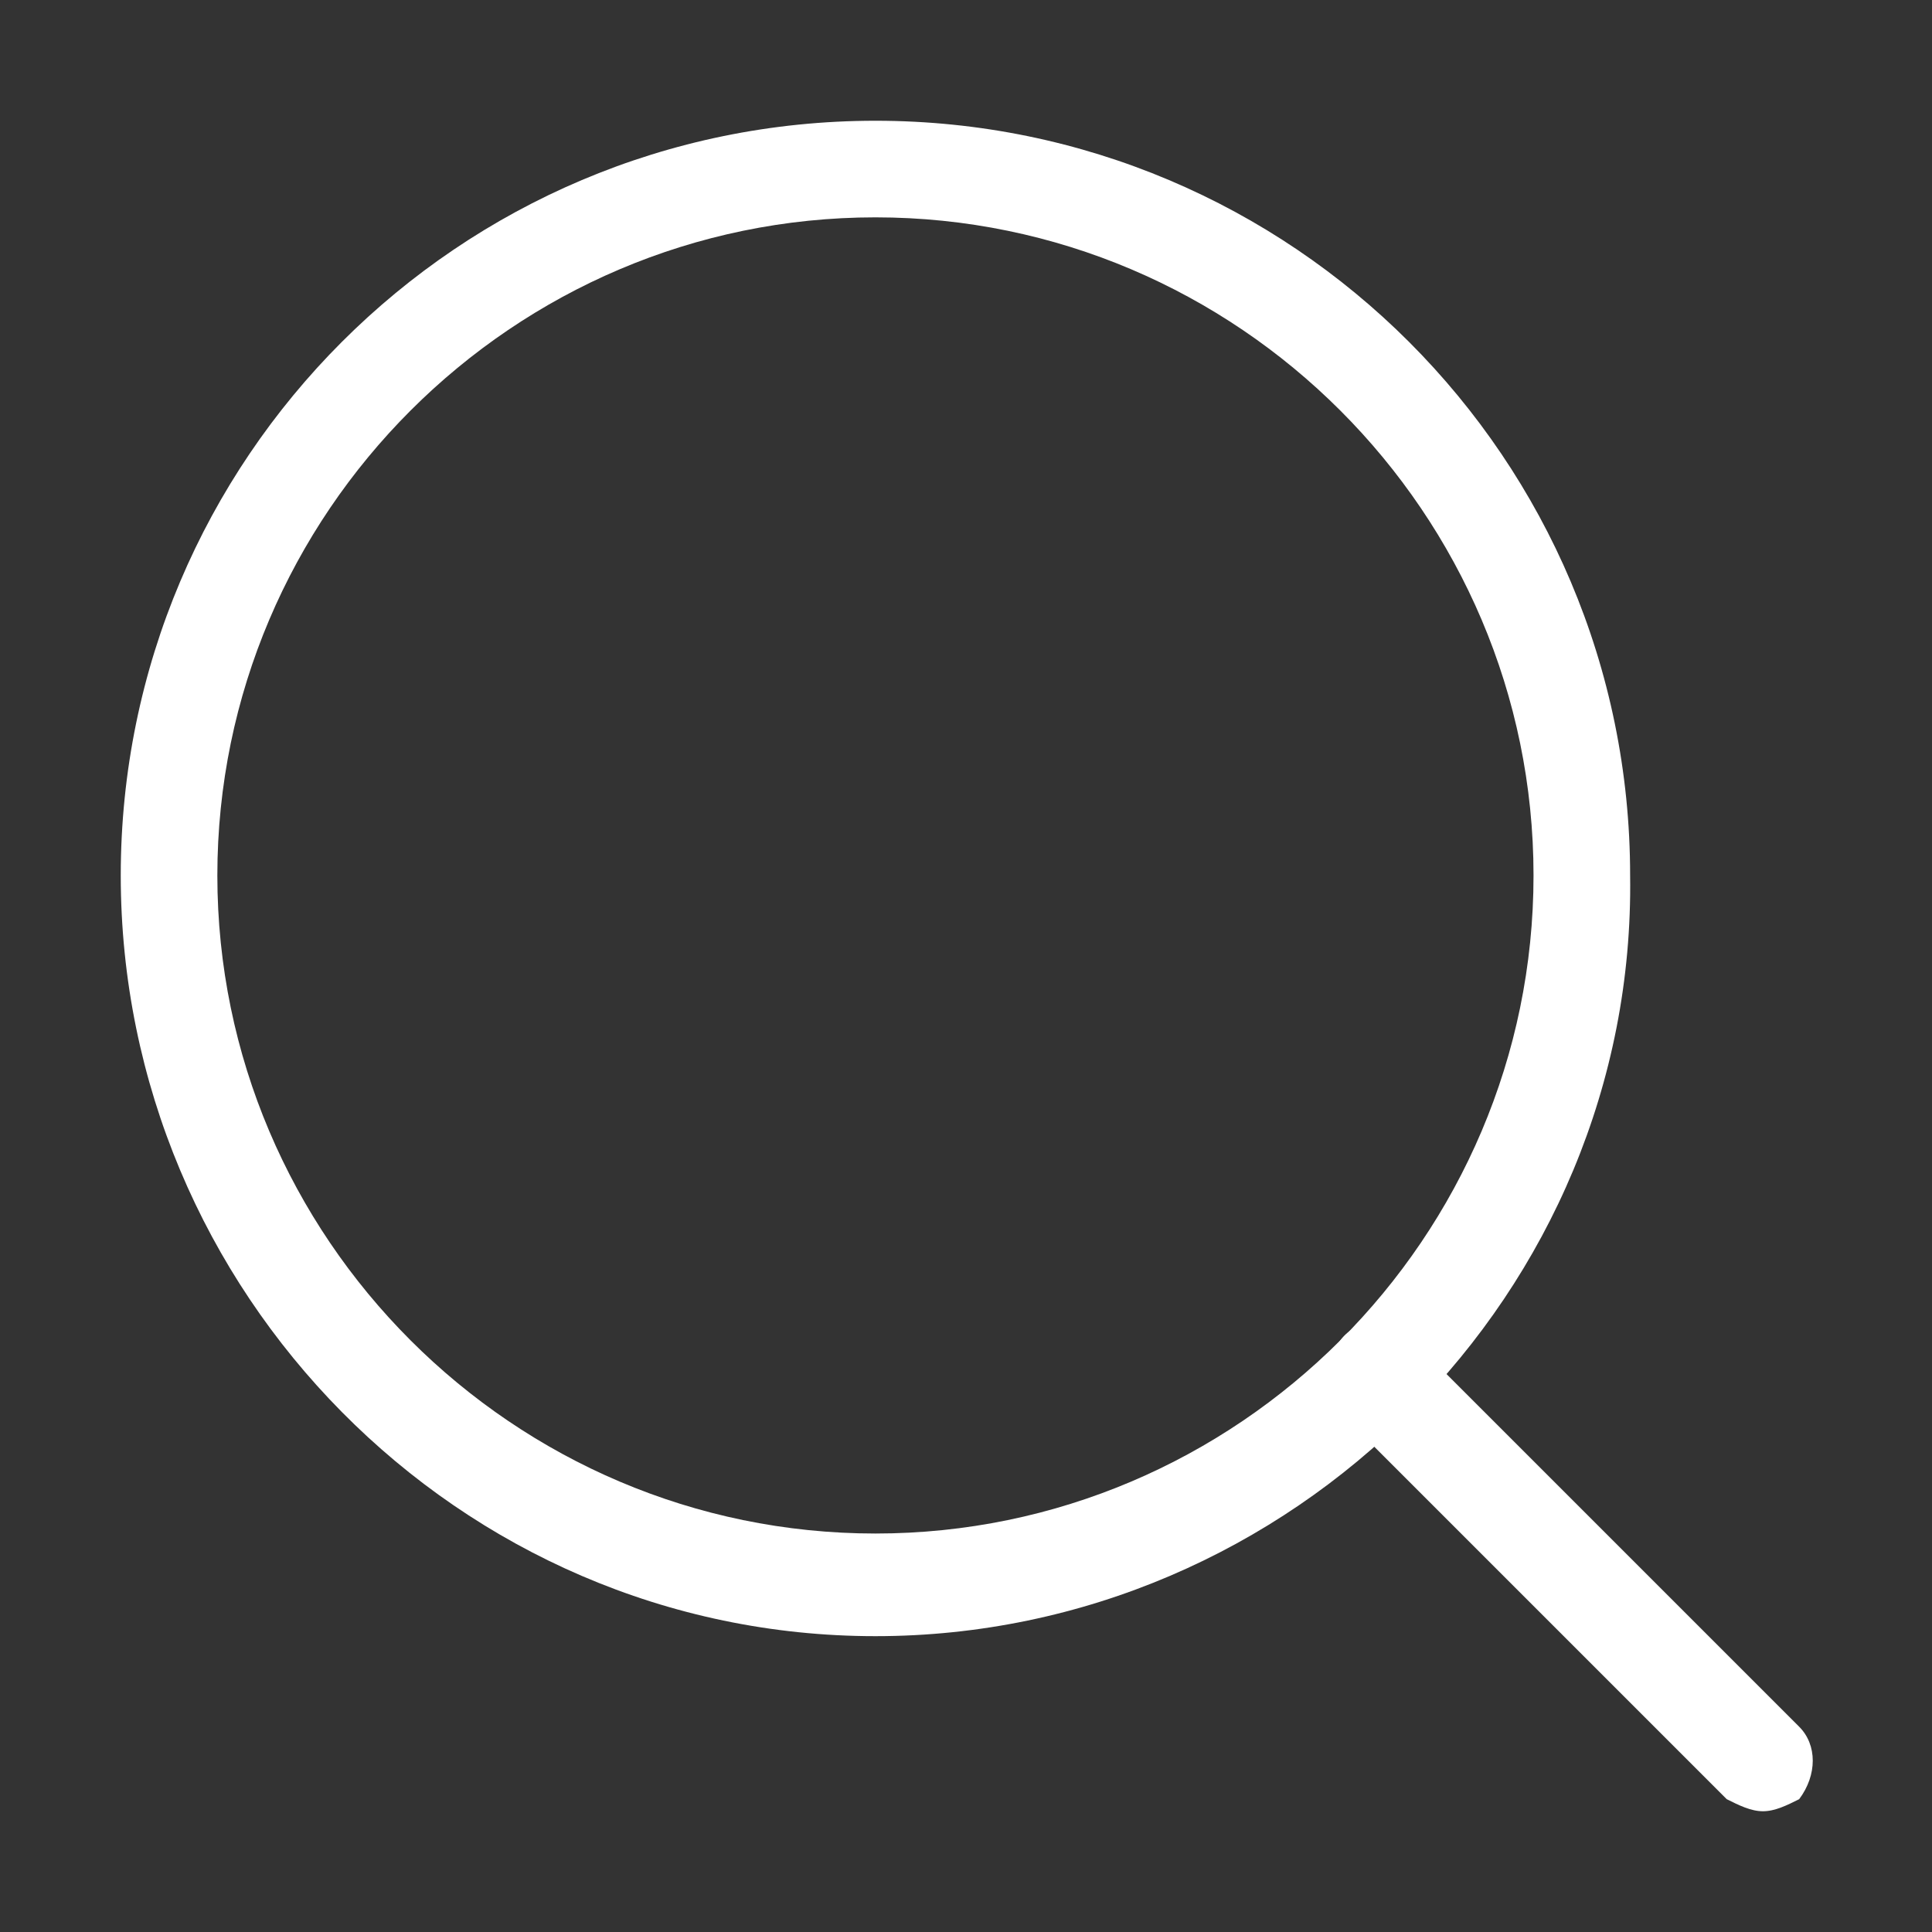 <?xml version="1.0" encoding="utf-8"?>
<!-- Generator: Adobe Illustrator 23.0.0, SVG Export Plug-In . SVG Version: 6.00 Build 0)  -->
<svg version="1.1" id="Layer_1" xmlns="http://www.w3.org/2000/svg" xmlns:xlink="http://www.w3.org/1999/xlink" x="0px" y="0px"
	 viewBox="0 0 32 32" style="enable-background:new 0 0 32 32;" xml:space="preserve">
<rect x="0" y="0" width="32" height="32" fill="#333333" stroke="none"/>
<style type="text/css">
	.st0{fill:#FFFFFF;}
</style>
<g>
	<path class="st0" d="M14.5,27.1C7.6,27.1,2,21.4,2,14.5S7.6,2,14.5,2S27,7.6,27,14.5C27.1,21.4,21.4,27.1,14.5,27.1z M14.5,3.6
		c-6,0-10.9,4.9-10.9,10.9s4.9,10.9,10.9,10.9s10.9-4.9,10.9-10.9S20.5,3.6,14.5,3.6z"/>
</g>
<g>
	<path class="st0" d="M29.2,30c-0.2,0-0.4-0.1-0.6-0.2l-6.4-6.4c-0.3-0.3-0.3-0.8,0-1.2s0.8-0.3,1.2,0l6.4,6.4
		c0.3,0.3,0.3,0.8,0,1.2C29.6,29.9,29.4,30,29.2,30z"/>
</g>
</svg>
